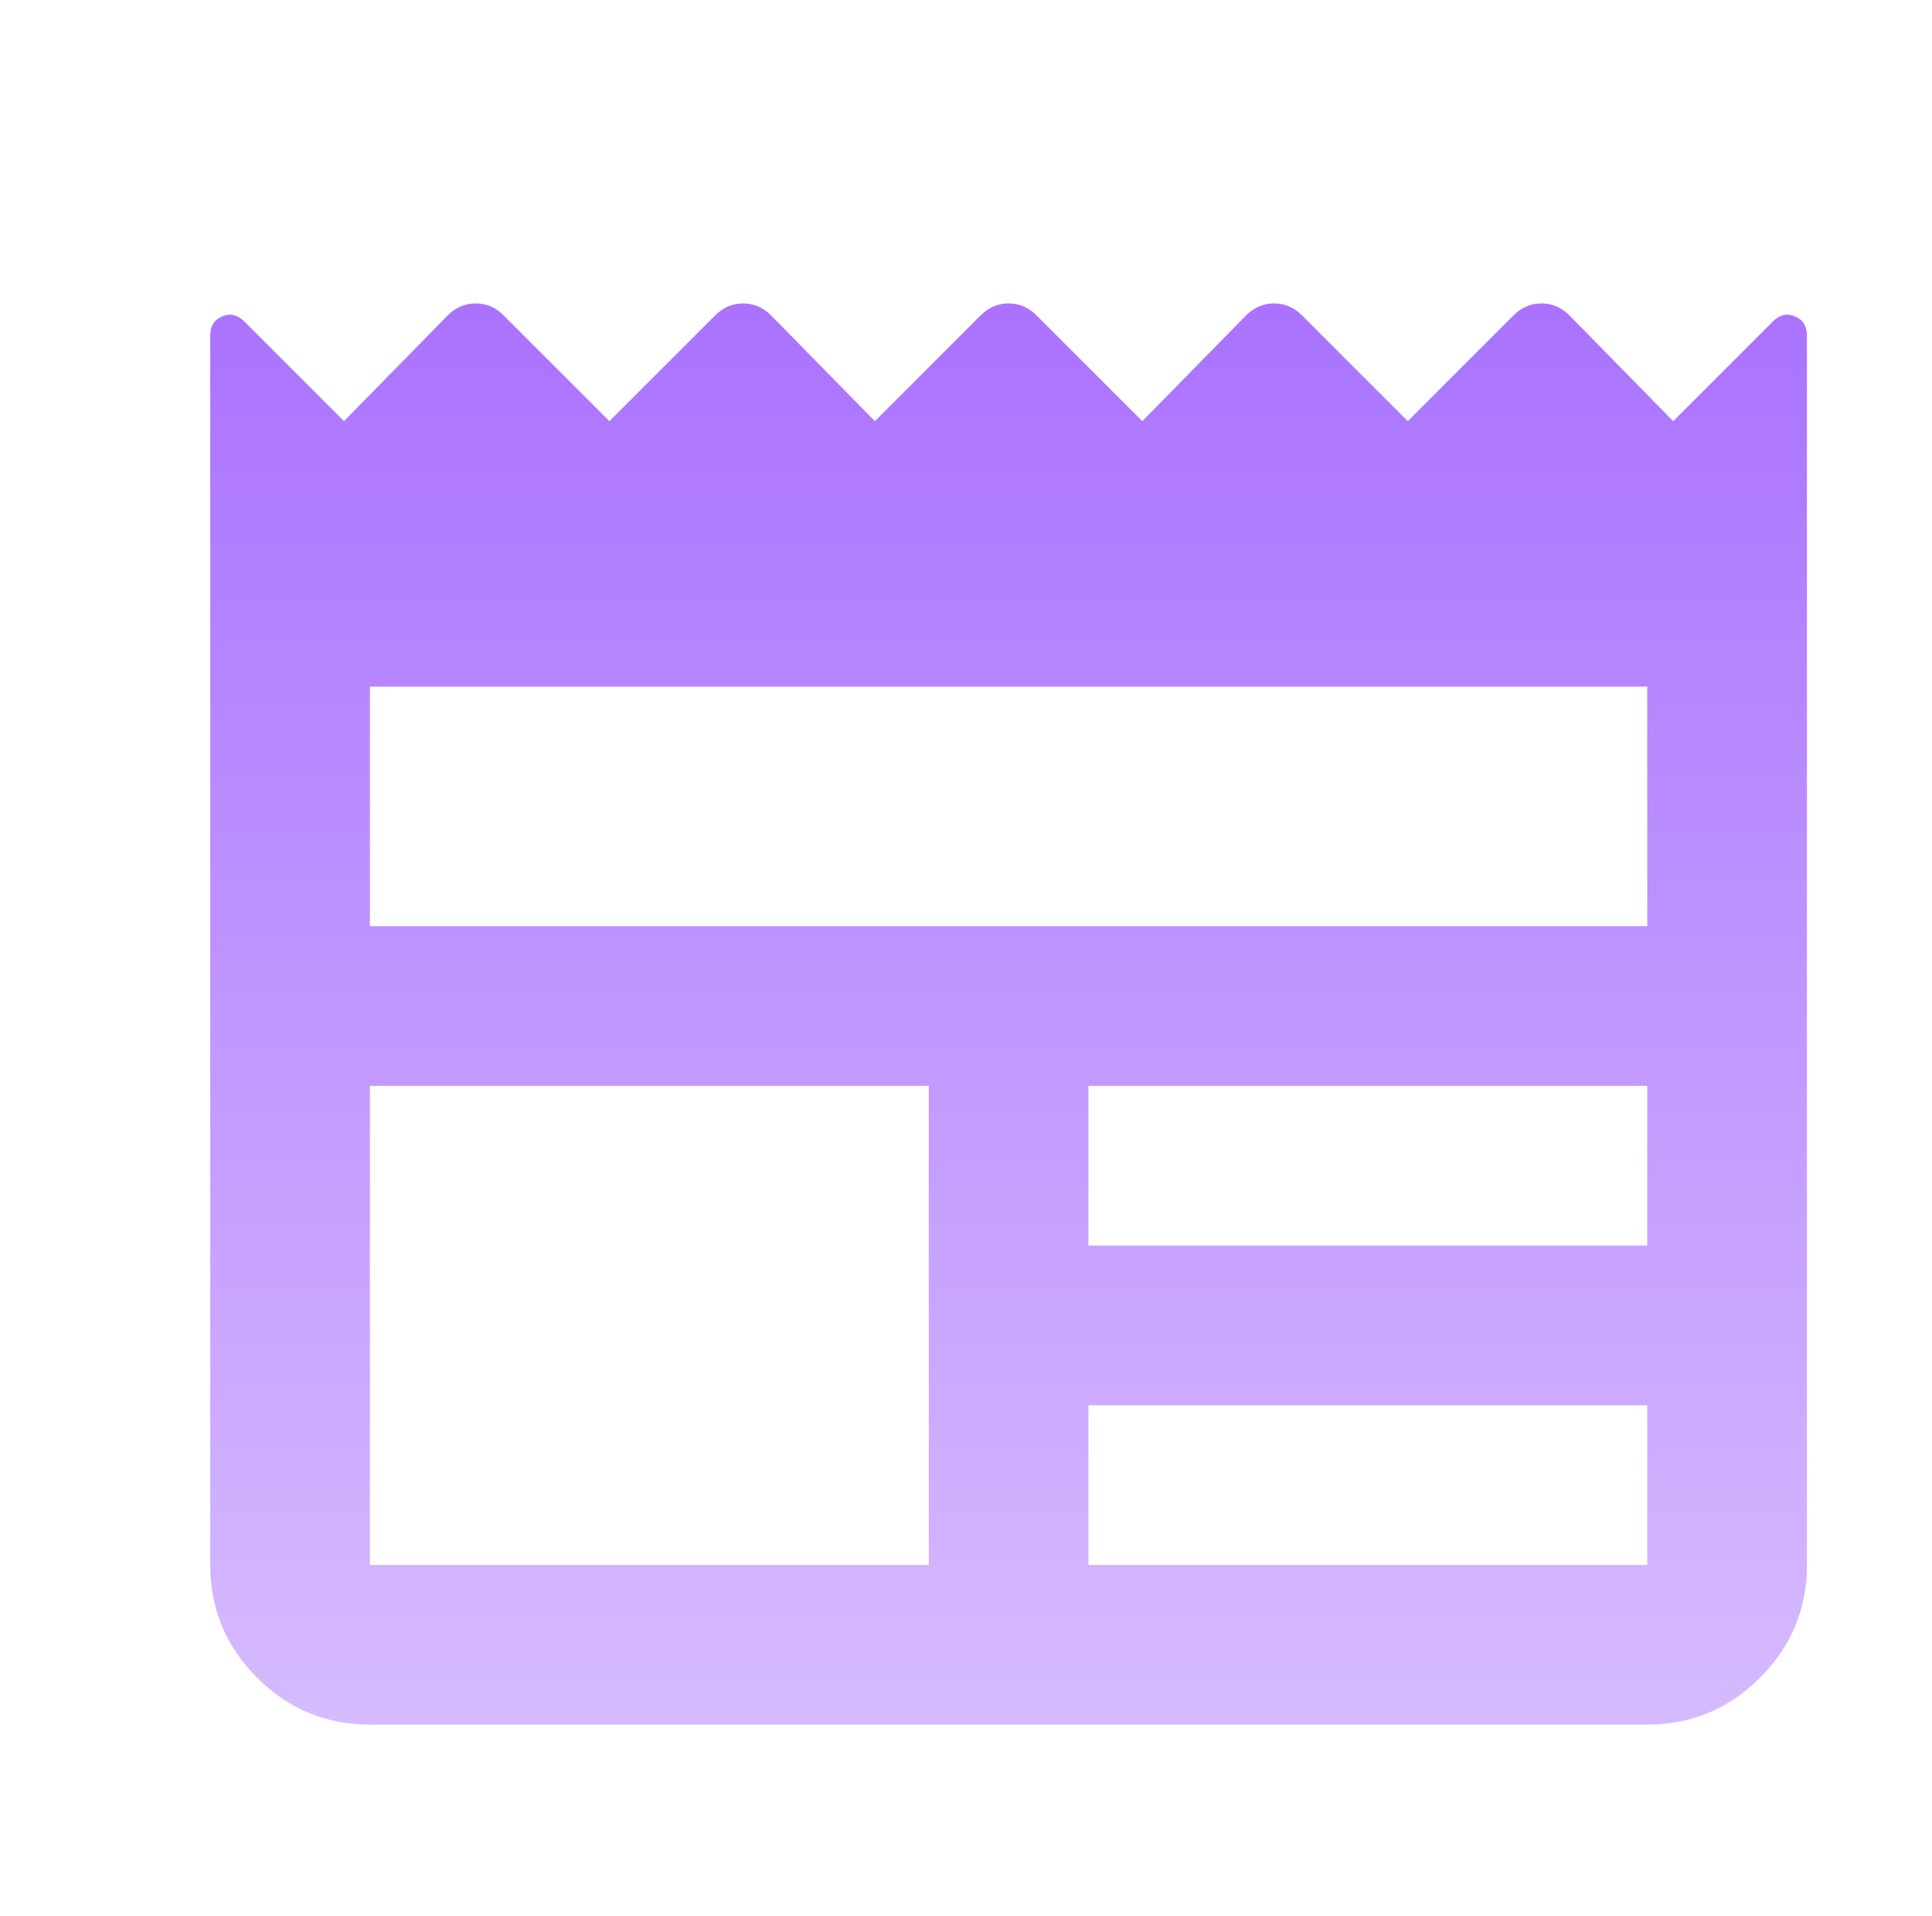<svg width="121" height="120" viewBox="0 0 121 120" fill="none" xmlns="http://www.w3.org/2000/svg">
<g id="newspaper">
<mask id="mask0_827_8155" style="mask-type:alpha" maskUnits="userSpaceOnUse" x="0" y="0" width="121" height="120">
<rect id="Bounding box" x="0.167" width="120" height="120" fill="#D9D9D9"/>
</mask>
<g mask="url(#mask0_827_8155)">
<g id="newspaper_2" filter="url(#filter0_d_827_8155)">
<path d="M20.167 105C17.417 105 15.063 104.021 13.104 102.063C11.146 100.104 10.167 97.75 10.167 95V18C10.167 17.417 10.417 17.021 10.917 16.812C11.417 16.604 11.875 16.708 12.292 17.125L18.542 23.375L25.042 16.75C25.542 16.25 26.125 16 26.792 16C27.459 16 28.042 16.25 28.542 16.75L35.167 23.375L41.792 16.75C42.292 16.25 42.875 16 43.542 16C44.209 16 44.792 16.25 45.292 16.75L51.792 23.375L58.417 16.75C58.917 16.25 59.5 16 60.167 16C60.834 16 61.417 16.25 61.917 16.75L68.542 23.375L75.042 16.75C75.542 16.25 76.125 16 76.792 16C77.459 16 78.042 16.25 78.542 16.75L85.167 23.375L91.792 16.75C92.292 16.25 92.875 16 93.542 16C94.209 16 94.792 16.25 95.292 16.75L101.792 23.375L108.042 17.125C108.459 16.708 108.917 16.604 109.417 16.812C109.917 17.021 110.167 17.417 110.167 18V95C110.167 97.75 109.188 100.104 107.229 102.063C105.271 104.021 102.917 105 100.167 105H20.167ZM20.167 95H55.167V65H20.167V95ZM65.167 95H100.167V85H65.167V95ZM65.167 75H100.167V65H65.167V75ZM20.167 55H100.167V40H20.167V55Z" fill="url(#paint0_linear_827_8155)"/>
</g>
</g>
</g>
<defs>
<filter id="filter0_d_827_8155" x="10.167" y="16" width="103" height="92" filterUnits="userSpaceOnUse" color-interpolation-filters="sRGB">
<feFlood flood-opacity="0" result="BackgroundImageFix"/>
<feColorMatrix in="SourceAlpha" type="matrix" values="0 0 0 0 0 0 0 0 0 0 0 0 0 0 0 0 0 0 127 0" result="hardAlpha"/>
<feOffset dx="3" dy="3"/>
<feComposite in2="hardAlpha" operator="out"/>
<feColorMatrix type="matrix" values="0 0 0 0 0.385 0 0 0 0 0.201 0 0 0 0 0.575 0 0 0 1 0"/>
<feBlend mode="normal" in2="BackgroundImageFix" result="effect1_dropShadow_827_8155"/>
<feBlend mode="normal" in="SourceGraphic" in2="effect1_dropShadow_827_8155" result="shape"/>
</filter>
<linearGradient id="paint0_linear_827_8155" x1="60.167" y1="16" x2="60.167" y2="105" gradientUnits="userSpaceOnUse">
<stop stop-color="#AA72FF"/>
<stop offset="1" stop-color="#D6BBFF"/>
</linearGradient>
</defs>
</svg>
